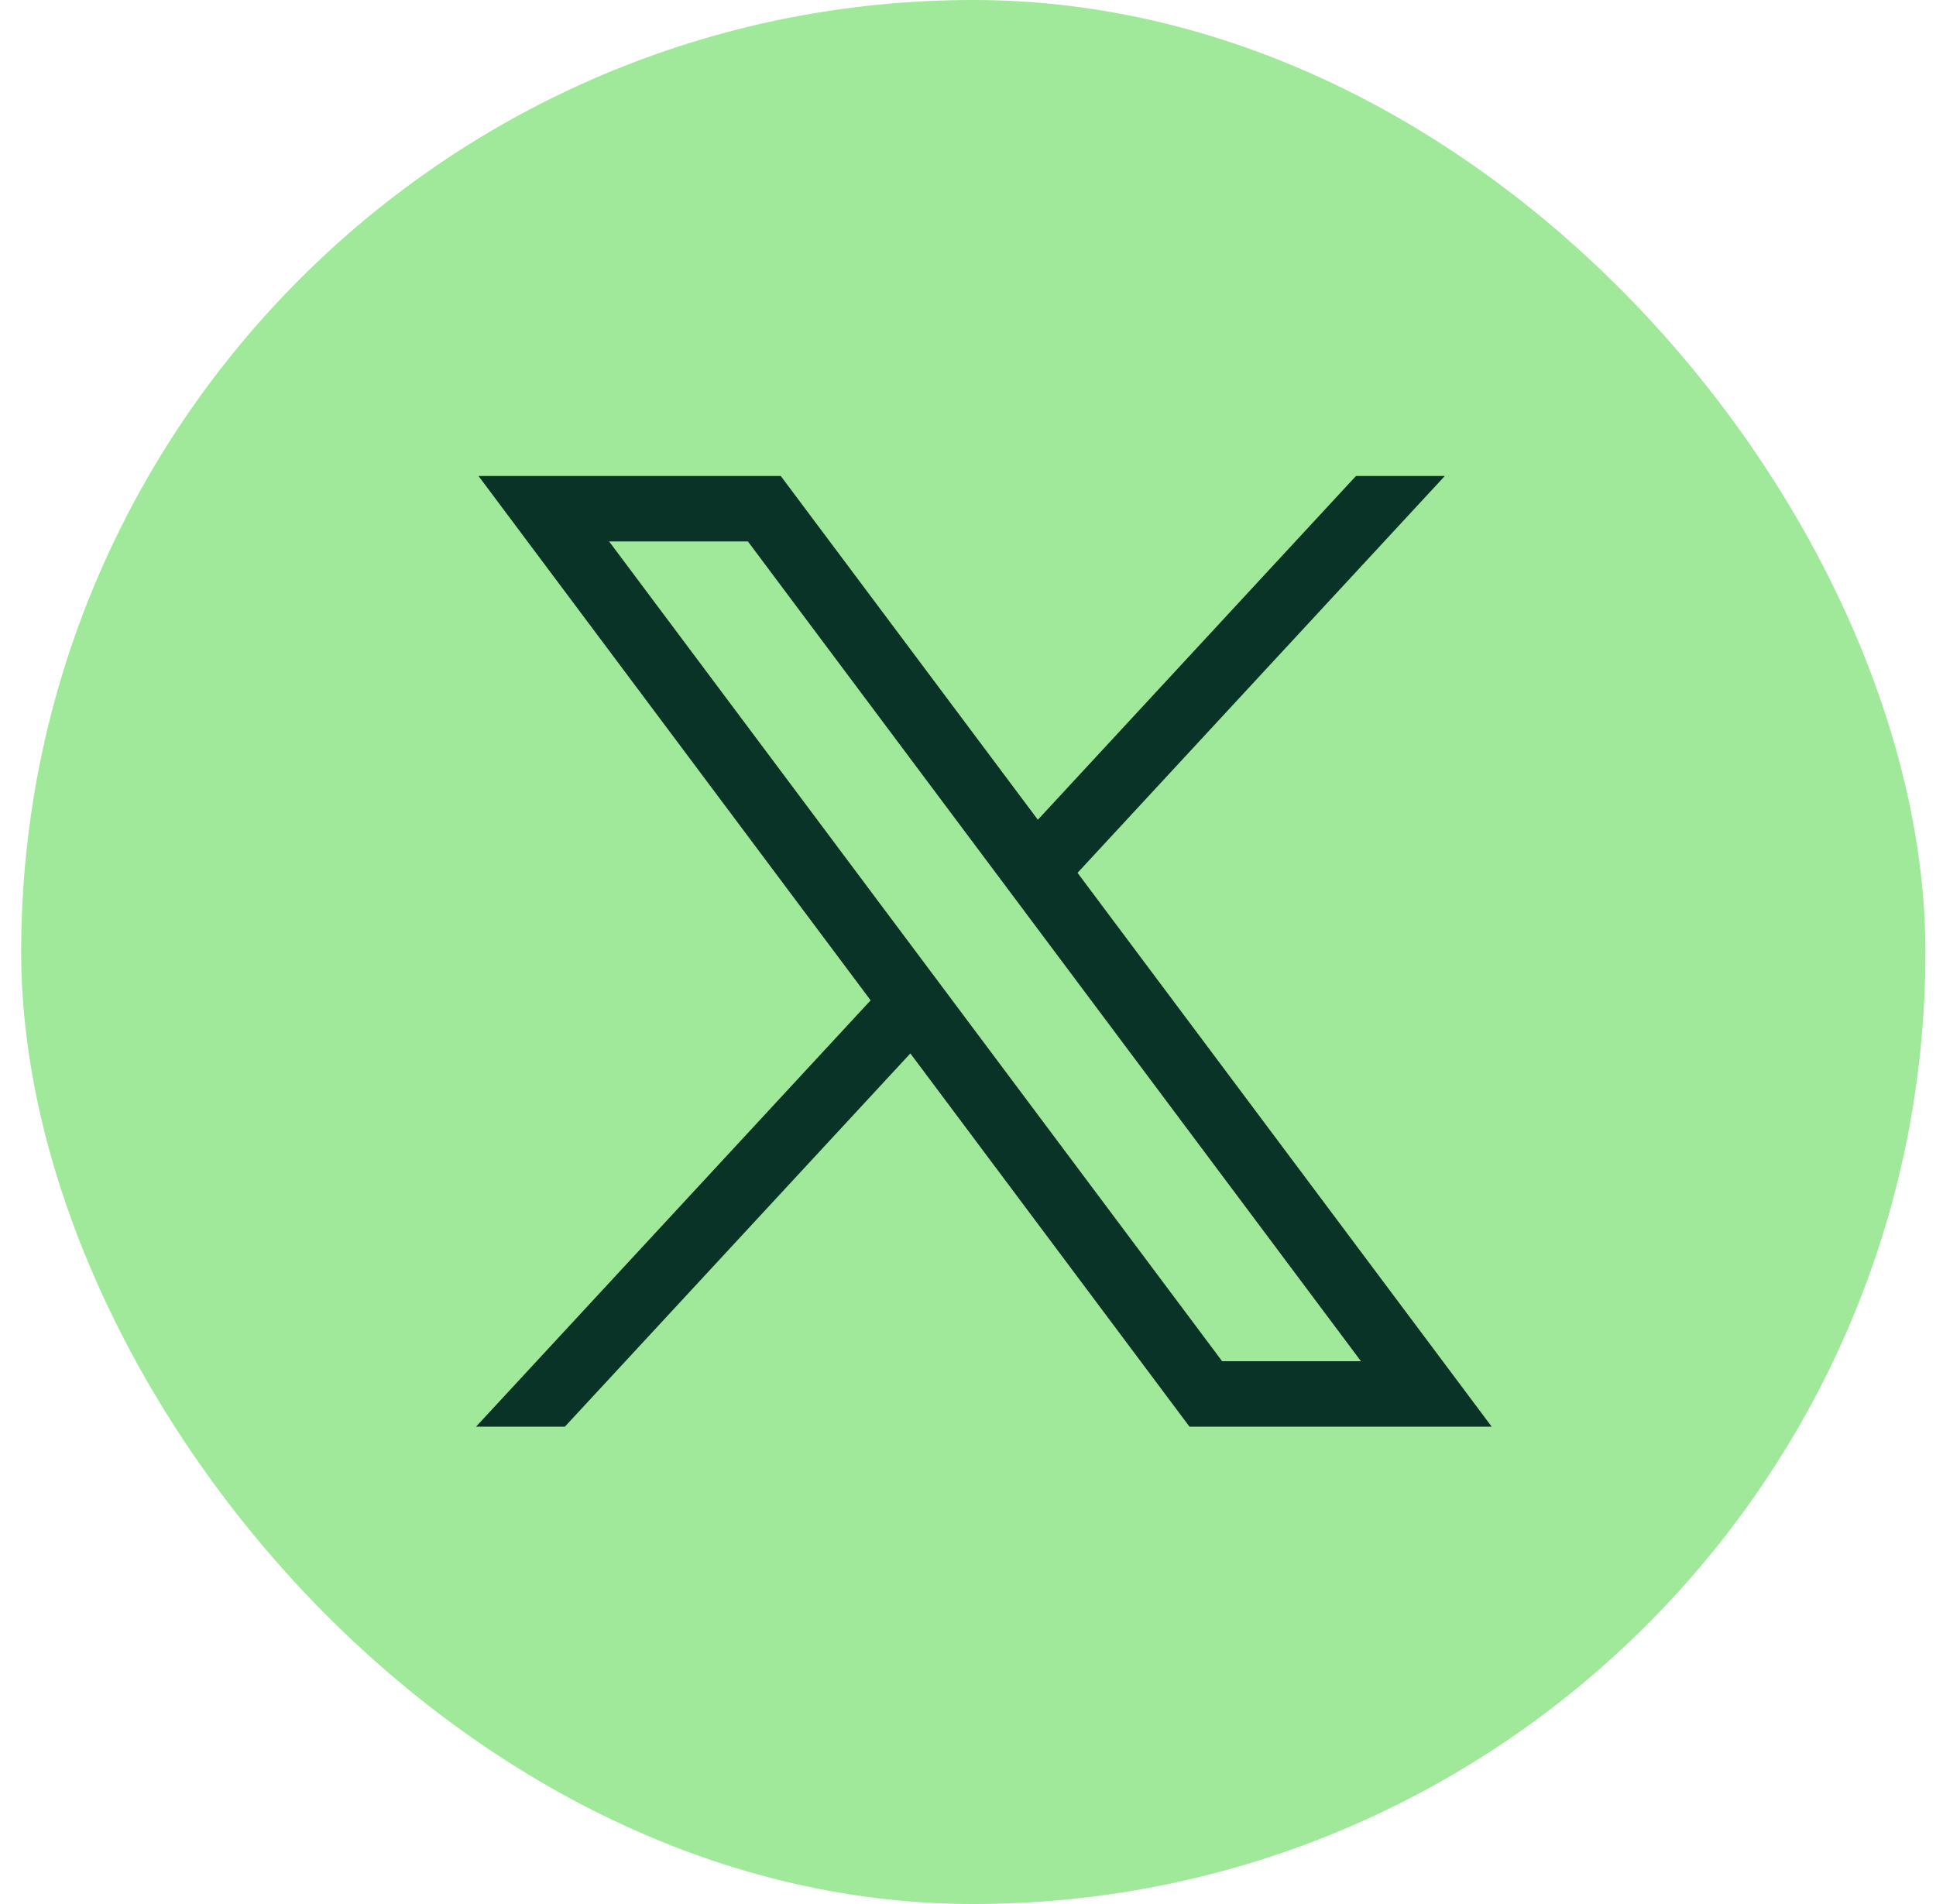 <svg width="61" height="60" viewBox="0 0 61 60" fill="none" xmlns="http://www.w3.org/2000/svg">
<g id="Frame 1171276305">
<rect x="0.667" width="60" height="60" rx="30" fill="#A0E99B"/>
<g id="layer1">
<path id="path1009" d="M15.077 15L27.432 31.523L15 44.957H17.799L28.684 33.196L37.478 44.957H47L33.951 27.505L45.523 15H42.724L32.701 25.832L24.601 15H15.079H15.077ZM19.192 17.062H23.565L42.882 42.896H38.508L19.192 17.062Z" fill="#083326"/>
</g>
</g>
</svg>
